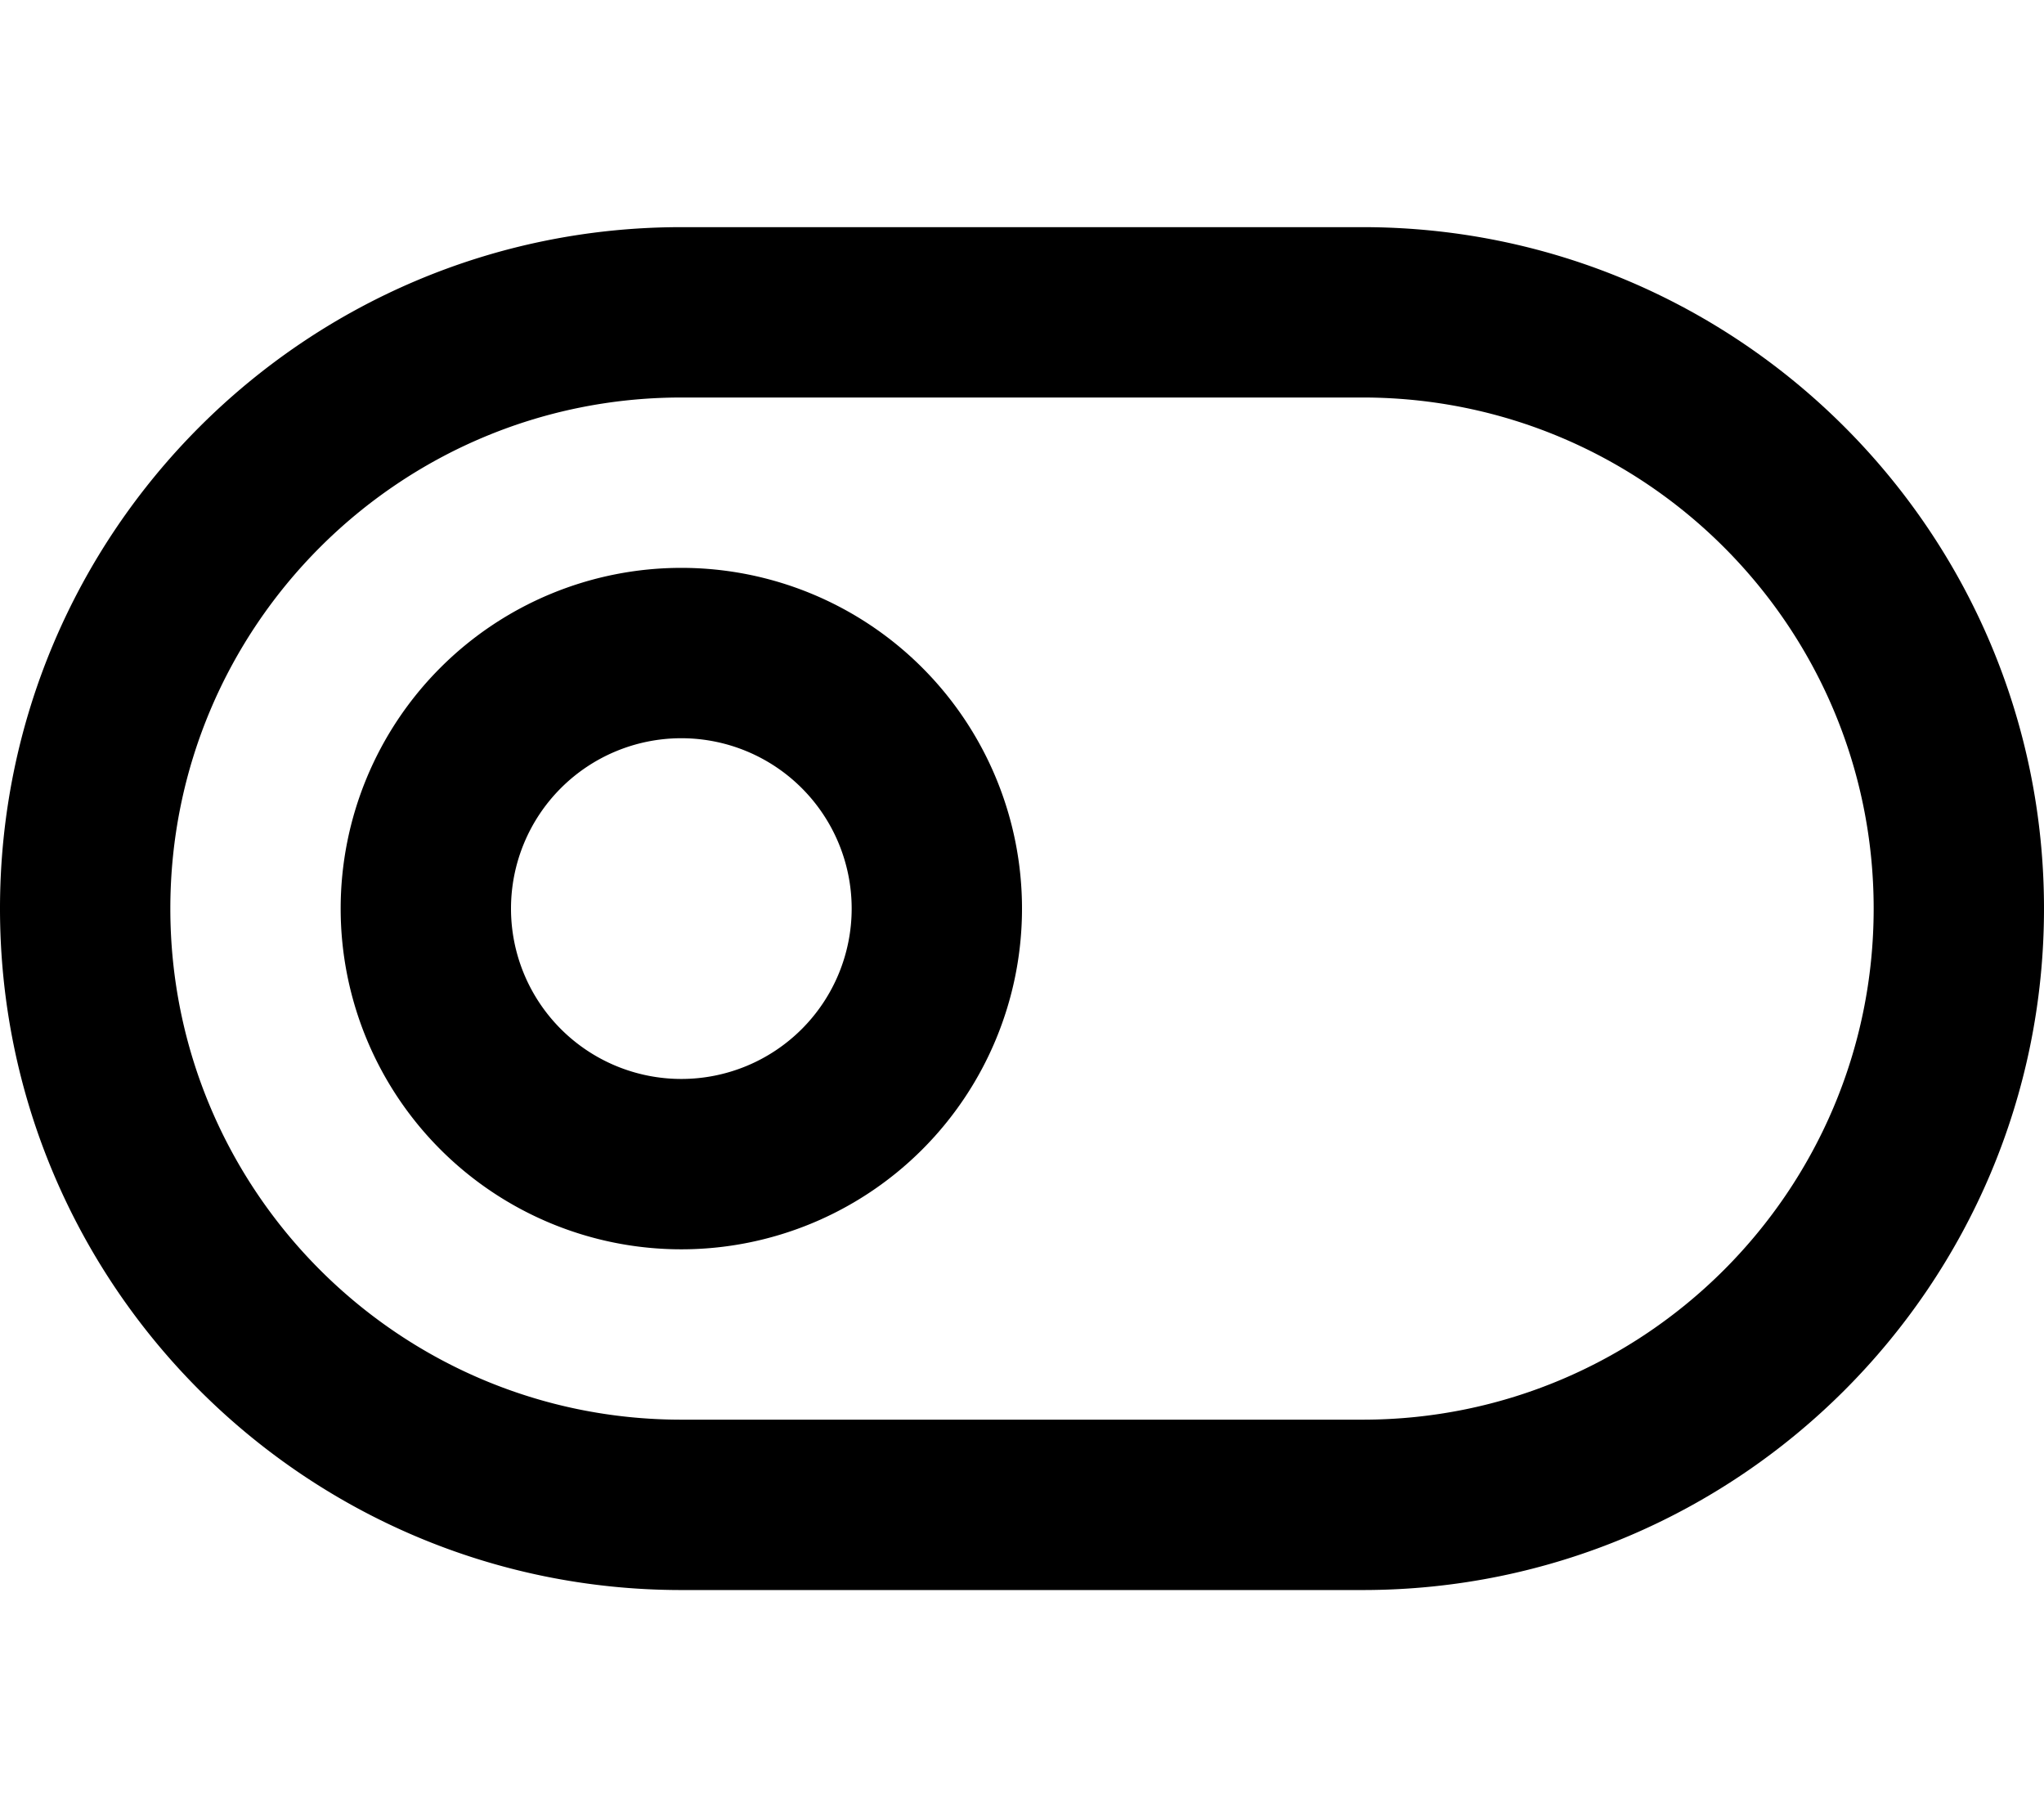 <svg xmlns="http://www.w3.org/2000/svg" viewBox="0 0 576 512"><!--! Font Awesome Pro 6.7.1 by @fontawesome - https://fontawesome.com License - https://fontawesome.com/license (Commercial License) Copyright 2024 Fonticons, Inc. --><path d="M384 112c79.5 0 144 64.5 144 144s-64.5 144-144 144l-192 0c-79.5 0-144-64.5-144-144s64.5-144 144-144l192 0zM576 256c0-106-86-192-192-192L192 64C86 64 0 150 0 256S86 448 192 448l192 0c106 0 192-86 192-192zm-336 0a48 48 0 1 1 -96 0 48 48 0 1 1 96 0zM96 256a96 96 0 1 0 192 0A96 96 0 1 0 96 256z"/></svg>
